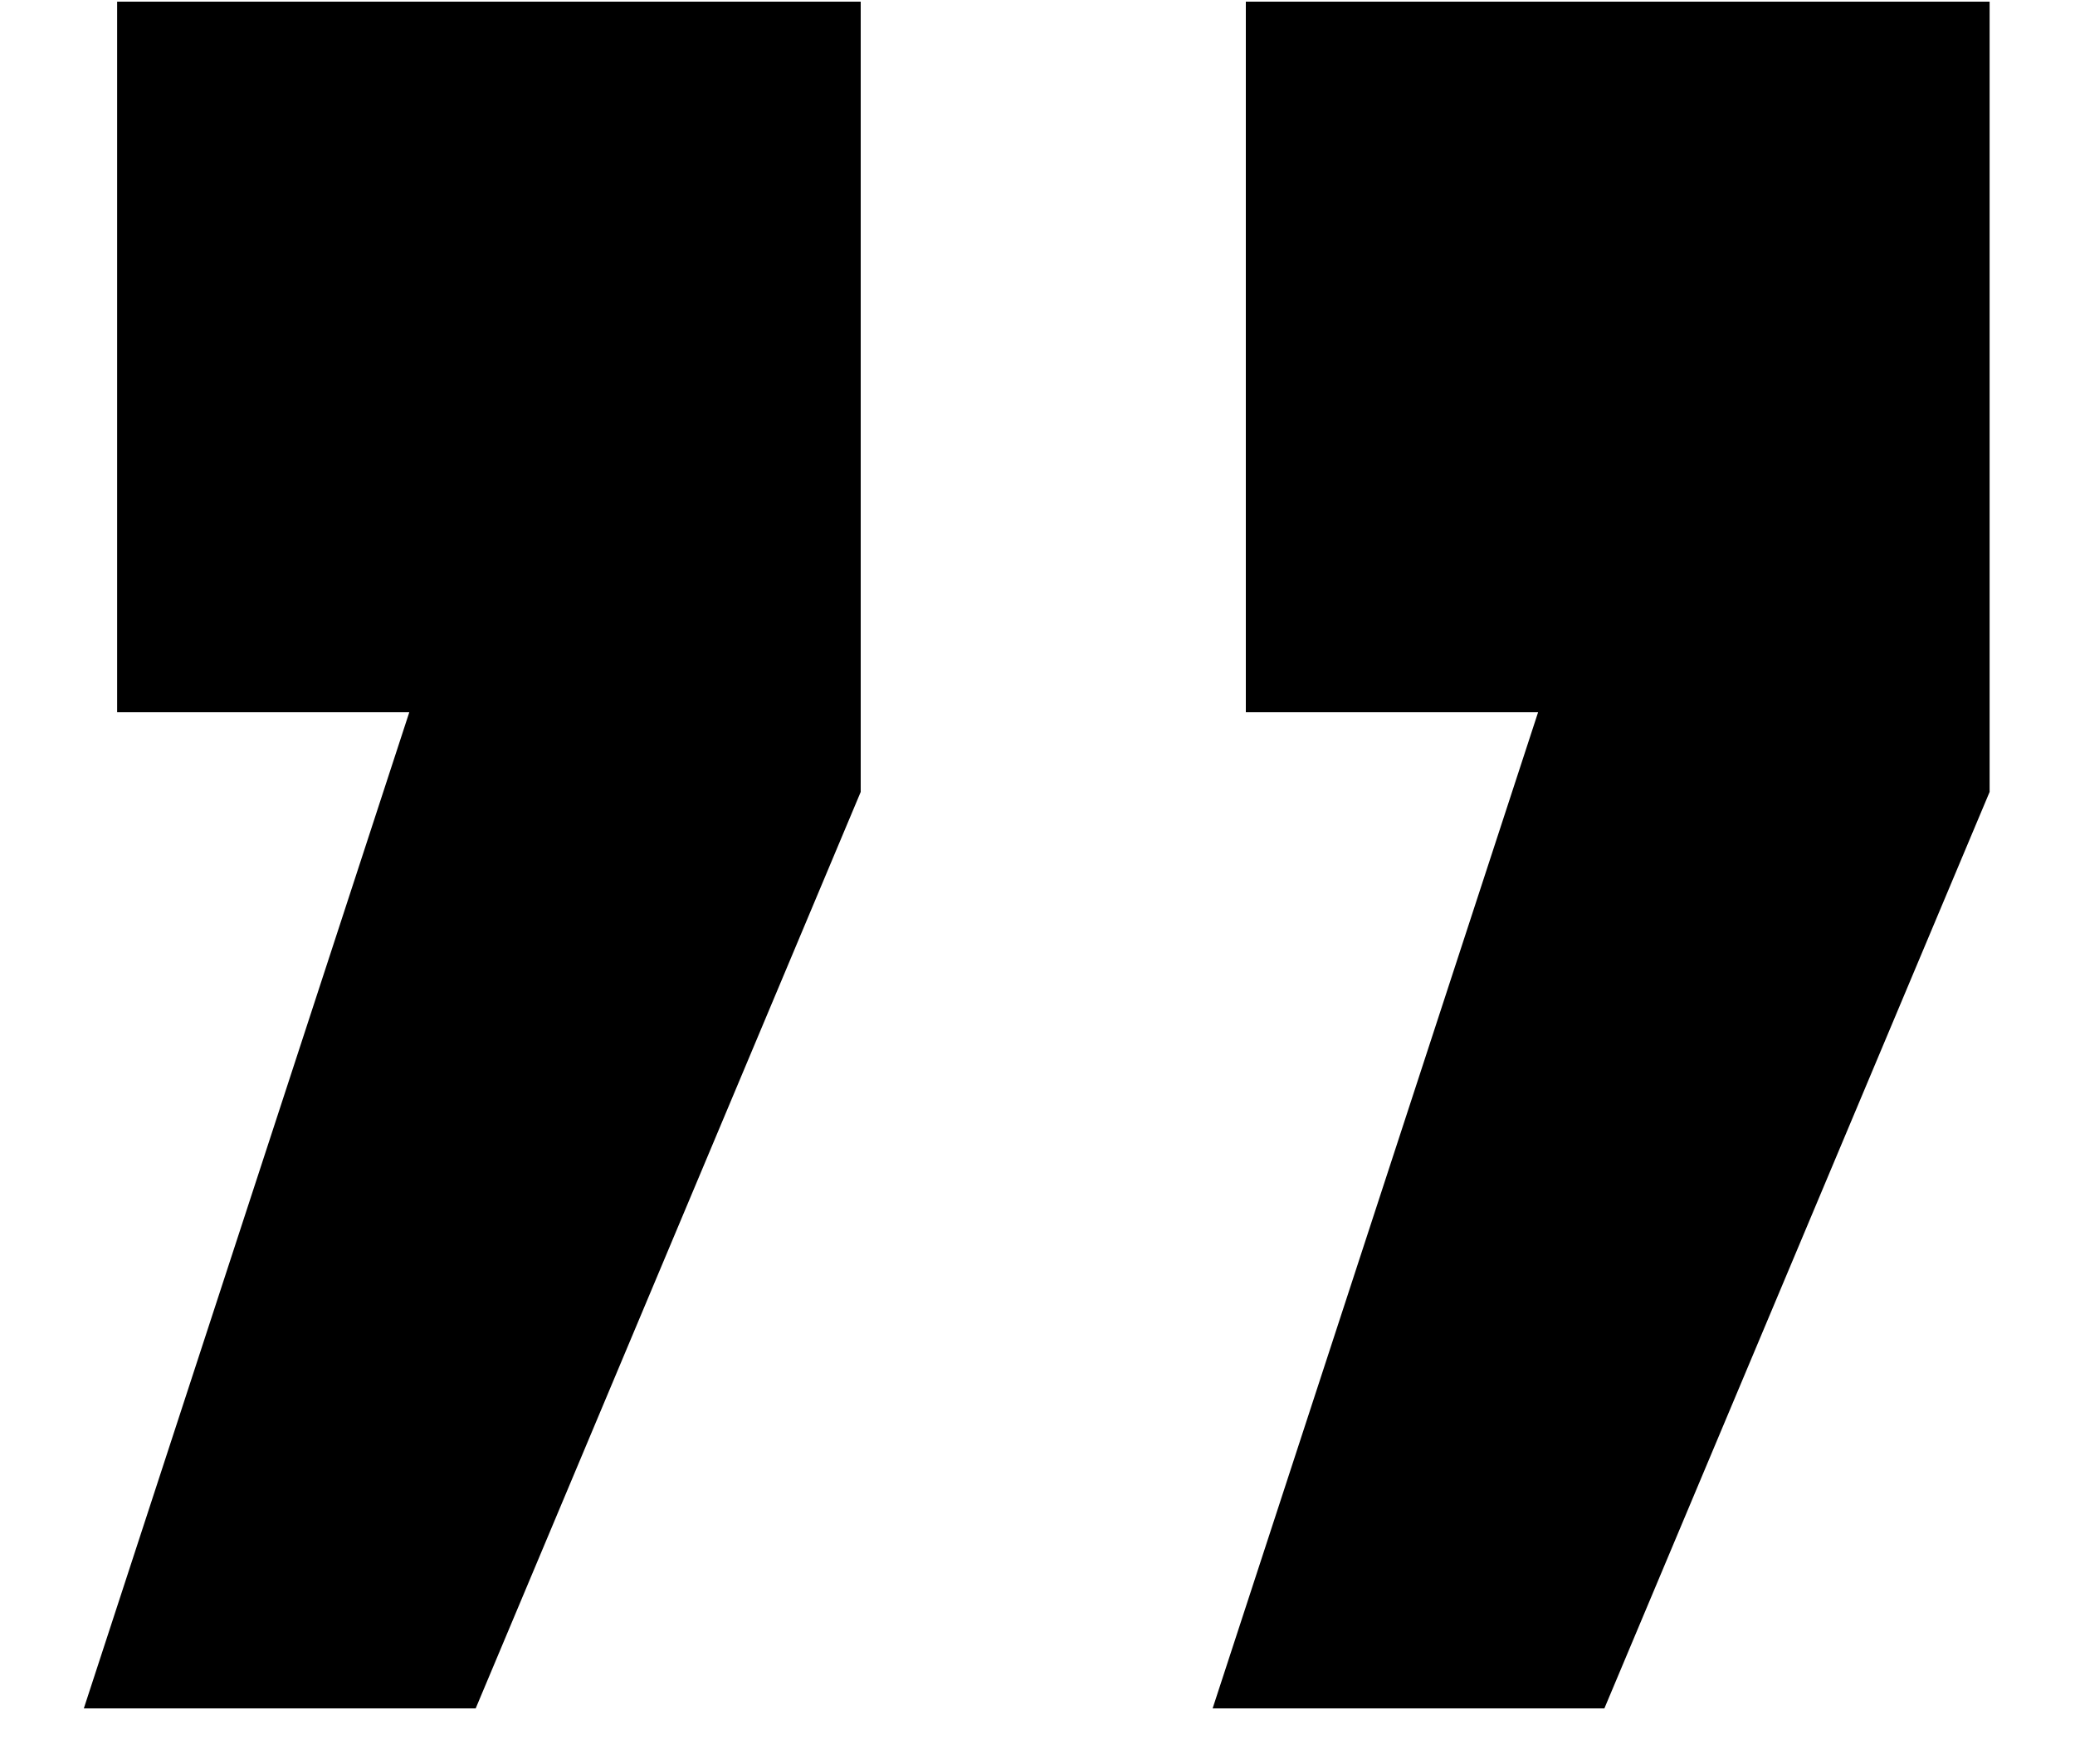 <svg width="20" height="17" viewBox="0 0 20 17" fill="none" xmlns="http://www.w3.org/2000/svg">
<path d="M1.129 6.864L1.129 0.016L8.296 0.016L8.296 7.632L4.585 16.464L0.808 16.464L3.945 6.864L1.129 6.864ZM19.177 0.016L19.177 7.632L15.464 16.464L11.688 16.464L14.825 6.864L12.008 6.864L12.008 0.016L19.177 0.016Z" fill="black"/>
</svg>
